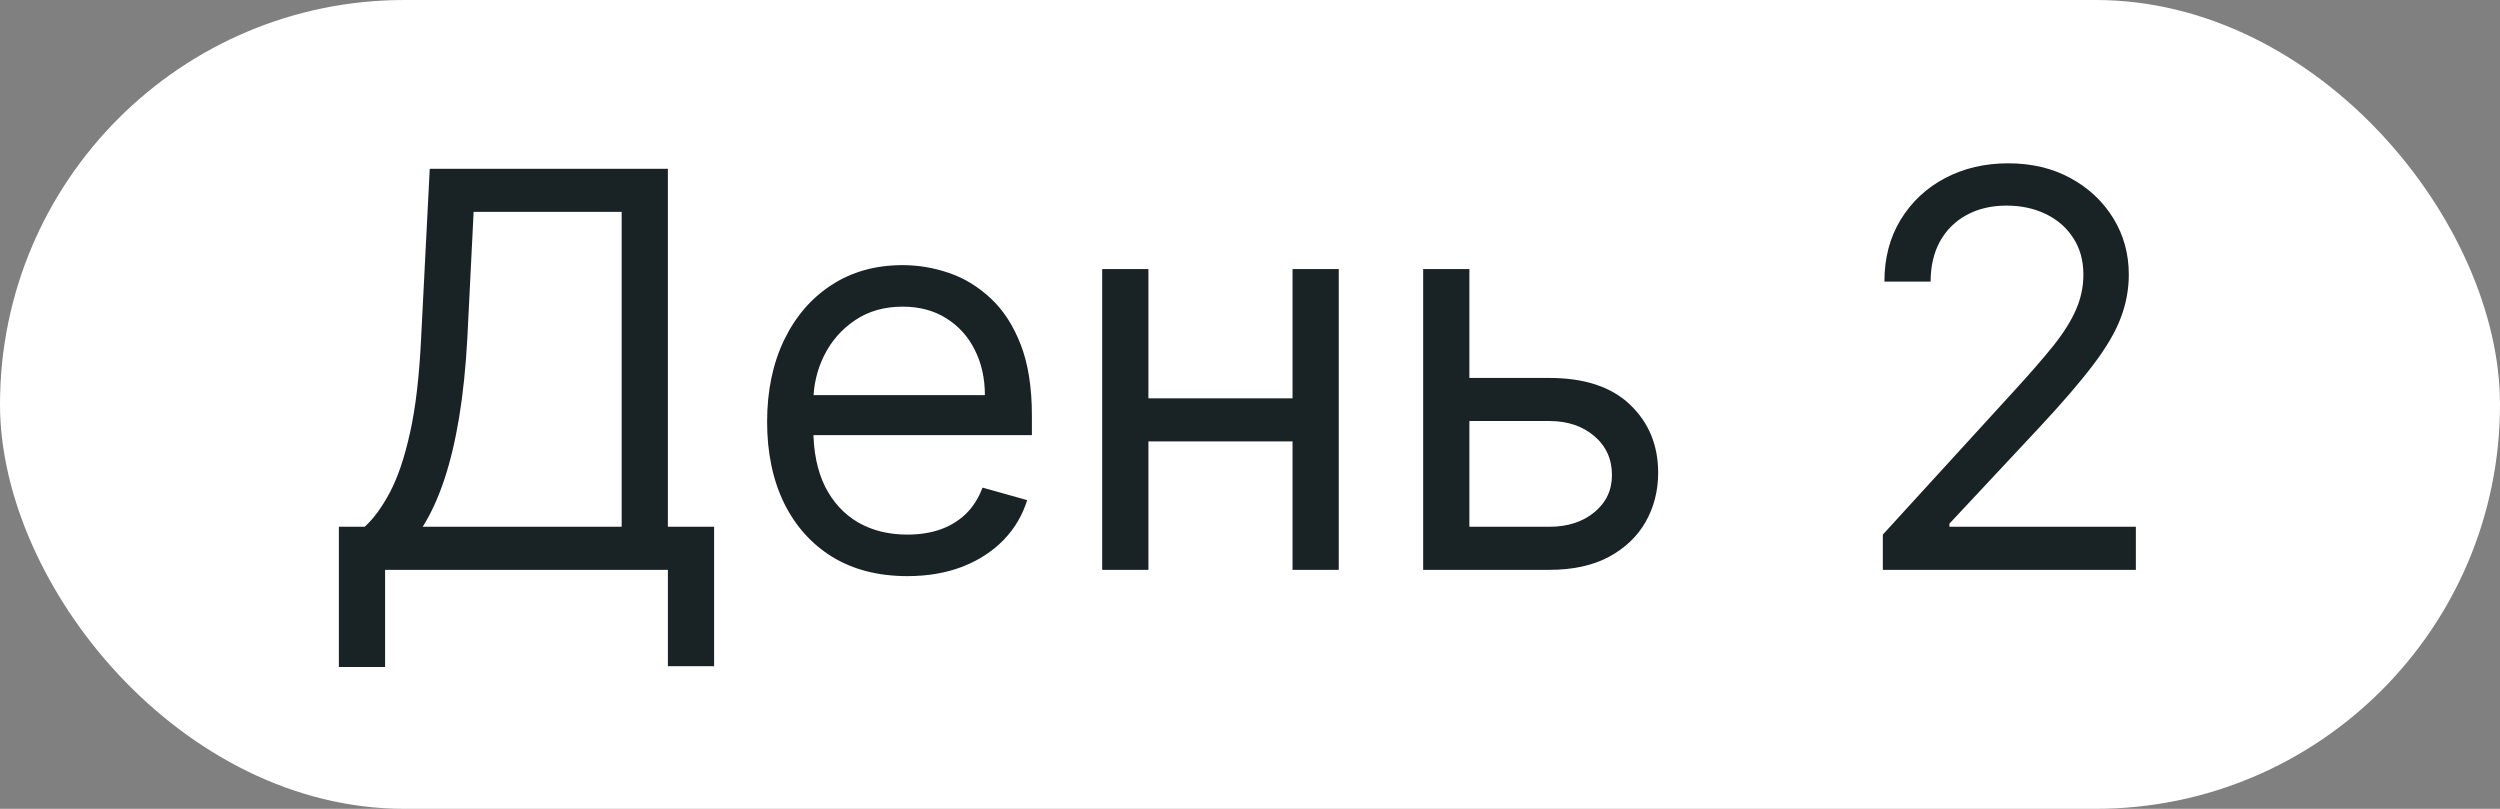 <?xml version="1.0" encoding="UTF-8"?> <svg xmlns="http://www.w3.org/2000/svg" width="136" height="44" viewBox="0 0 136 44" fill="none"><rect x="0" y="0" width="136" height="44" fill="#808080" stroke="none"/> <rect width="136" height="44" rx="22" fill="white"></rect> <path d="M18.435 36.284V28.656H19.841C20.324 28.216 20.779 27.595 21.205 26.792C21.638 25.982 22.004 24.903 22.302 23.553C22.608 22.197 22.81 20.474 22.909 18.386L23.378 9.182H36.333V28.656H38.847V36.242H36.333V31H20.949V36.284H18.435ZM22.995 28.656H33.819V11.526H25.765L25.424 18.386C25.338 19.977 25.189 21.419 24.976 22.712C24.763 23.997 24.49 25.137 24.156 26.131C23.822 27.119 23.435 27.96 22.995 28.656ZM49.359 31.341C47.782 31.341 46.422 30.993 45.279 30.297C44.143 29.594 43.265 28.614 42.648 27.357C42.037 26.092 41.731 24.622 41.731 22.946C41.731 21.27 42.037 19.793 42.648 18.514C43.265 17.229 44.125 16.227 45.226 15.51C46.334 14.786 47.626 14.423 49.103 14.423C49.956 14.423 50.797 14.565 51.628 14.849C52.459 15.133 53.216 15.595 53.898 16.234C54.579 16.866 55.123 17.704 55.528 18.749C55.932 19.793 56.135 21.078 56.135 22.605V23.671H43.521V21.497H53.578C53.578 20.574 53.393 19.75 53.024 19.026C52.662 18.301 52.143 17.729 51.469 17.31C50.801 16.891 50.013 16.682 49.103 16.682C48.102 16.682 47.236 16.93 46.504 17.428C45.78 17.918 45.222 18.557 44.831 19.345C44.441 20.134 44.246 20.979 44.246 21.881V23.329C44.246 24.565 44.459 25.613 44.885 26.472C45.318 27.325 45.918 27.974 46.685 28.422C47.452 28.862 48.344 29.082 49.359 29.082C50.02 29.082 50.616 28.99 51.149 28.805C51.689 28.614 52.154 28.329 52.545 27.953C52.935 27.57 53.237 27.094 53.45 26.526L55.879 27.207C55.623 28.031 55.194 28.756 54.59 29.381C53.986 29.999 53.241 30.482 52.353 30.829C51.465 31.171 50.467 31.341 49.359 31.341ZM70.911 21.668V24.011H61.877V21.668H70.911ZM62.474 14.636V31H59.959V14.636H62.474ZM72.829 14.636V31H70.314V14.636H72.829ZM79.594 20.56H84.281C86.199 20.56 87.665 21.046 88.681 22.019C89.697 22.992 90.204 24.224 90.204 25.716C90.204 26.696 89.977 27.587 89.523 28.39C89.068 29.185 88.4 29.821 87.52 30.297C86.639 30.766 85.559 31 84.281 31H77.42V14.636H79.934V28.656H84.281C85.275 28.656 86.092 28.393 86.731 27.868C87.371 27.342 87.69 26.668 87.69 25.844C87.69 24.977 87.371 24.271 86.731 23.724C86.092 23.177 85.275 22.903 84.281 22.903H79.594V20.56ZM102.426 31V29.082L109.628 21.199C110.473 20.276 111.169 19.473 111.716 18.791C112.263 18.102 112.668 17.456 112.931 16.852C113.201 16.241 113.336 15.602 113.336 14.935C113.336 14.168 113.151 13.504 112.782 12.943C112.419 12.381 111.922 11.948 111.29 11.643C110.658 11.337 109.948 11.185 109.159 11.185C108.321 11.185 107.59 11.359 106.965 11.707C106.347 12.048 105.868 12.527 105.527 13.145C105.193 13.763 105.026 14.487 105.026 15.318H102.512C102.512 14.04 102.806 12.918 103.396 11.952C103.985 10.986 104.788 10.233 105.804 9.693C106.826 9.153 107.973 8.884 109.245 8.884C110.523 8.884 111.656 9.153 112.643 9.693C113.63 10.233 114.404 10.961 114.966 11.877C115.527 12.793 115.807 13.812 115.807 14.935C115.807 15.737 115.662 16.522 115.37 17.289C115.086 18.049 114.589 18.898 113.879 19.835C113.176 20.766 112.199 21.902 110.949 23.244L106.049 28.486V28.656H116.191V31H102.426Z" fill="#192326"></path> </svg> 